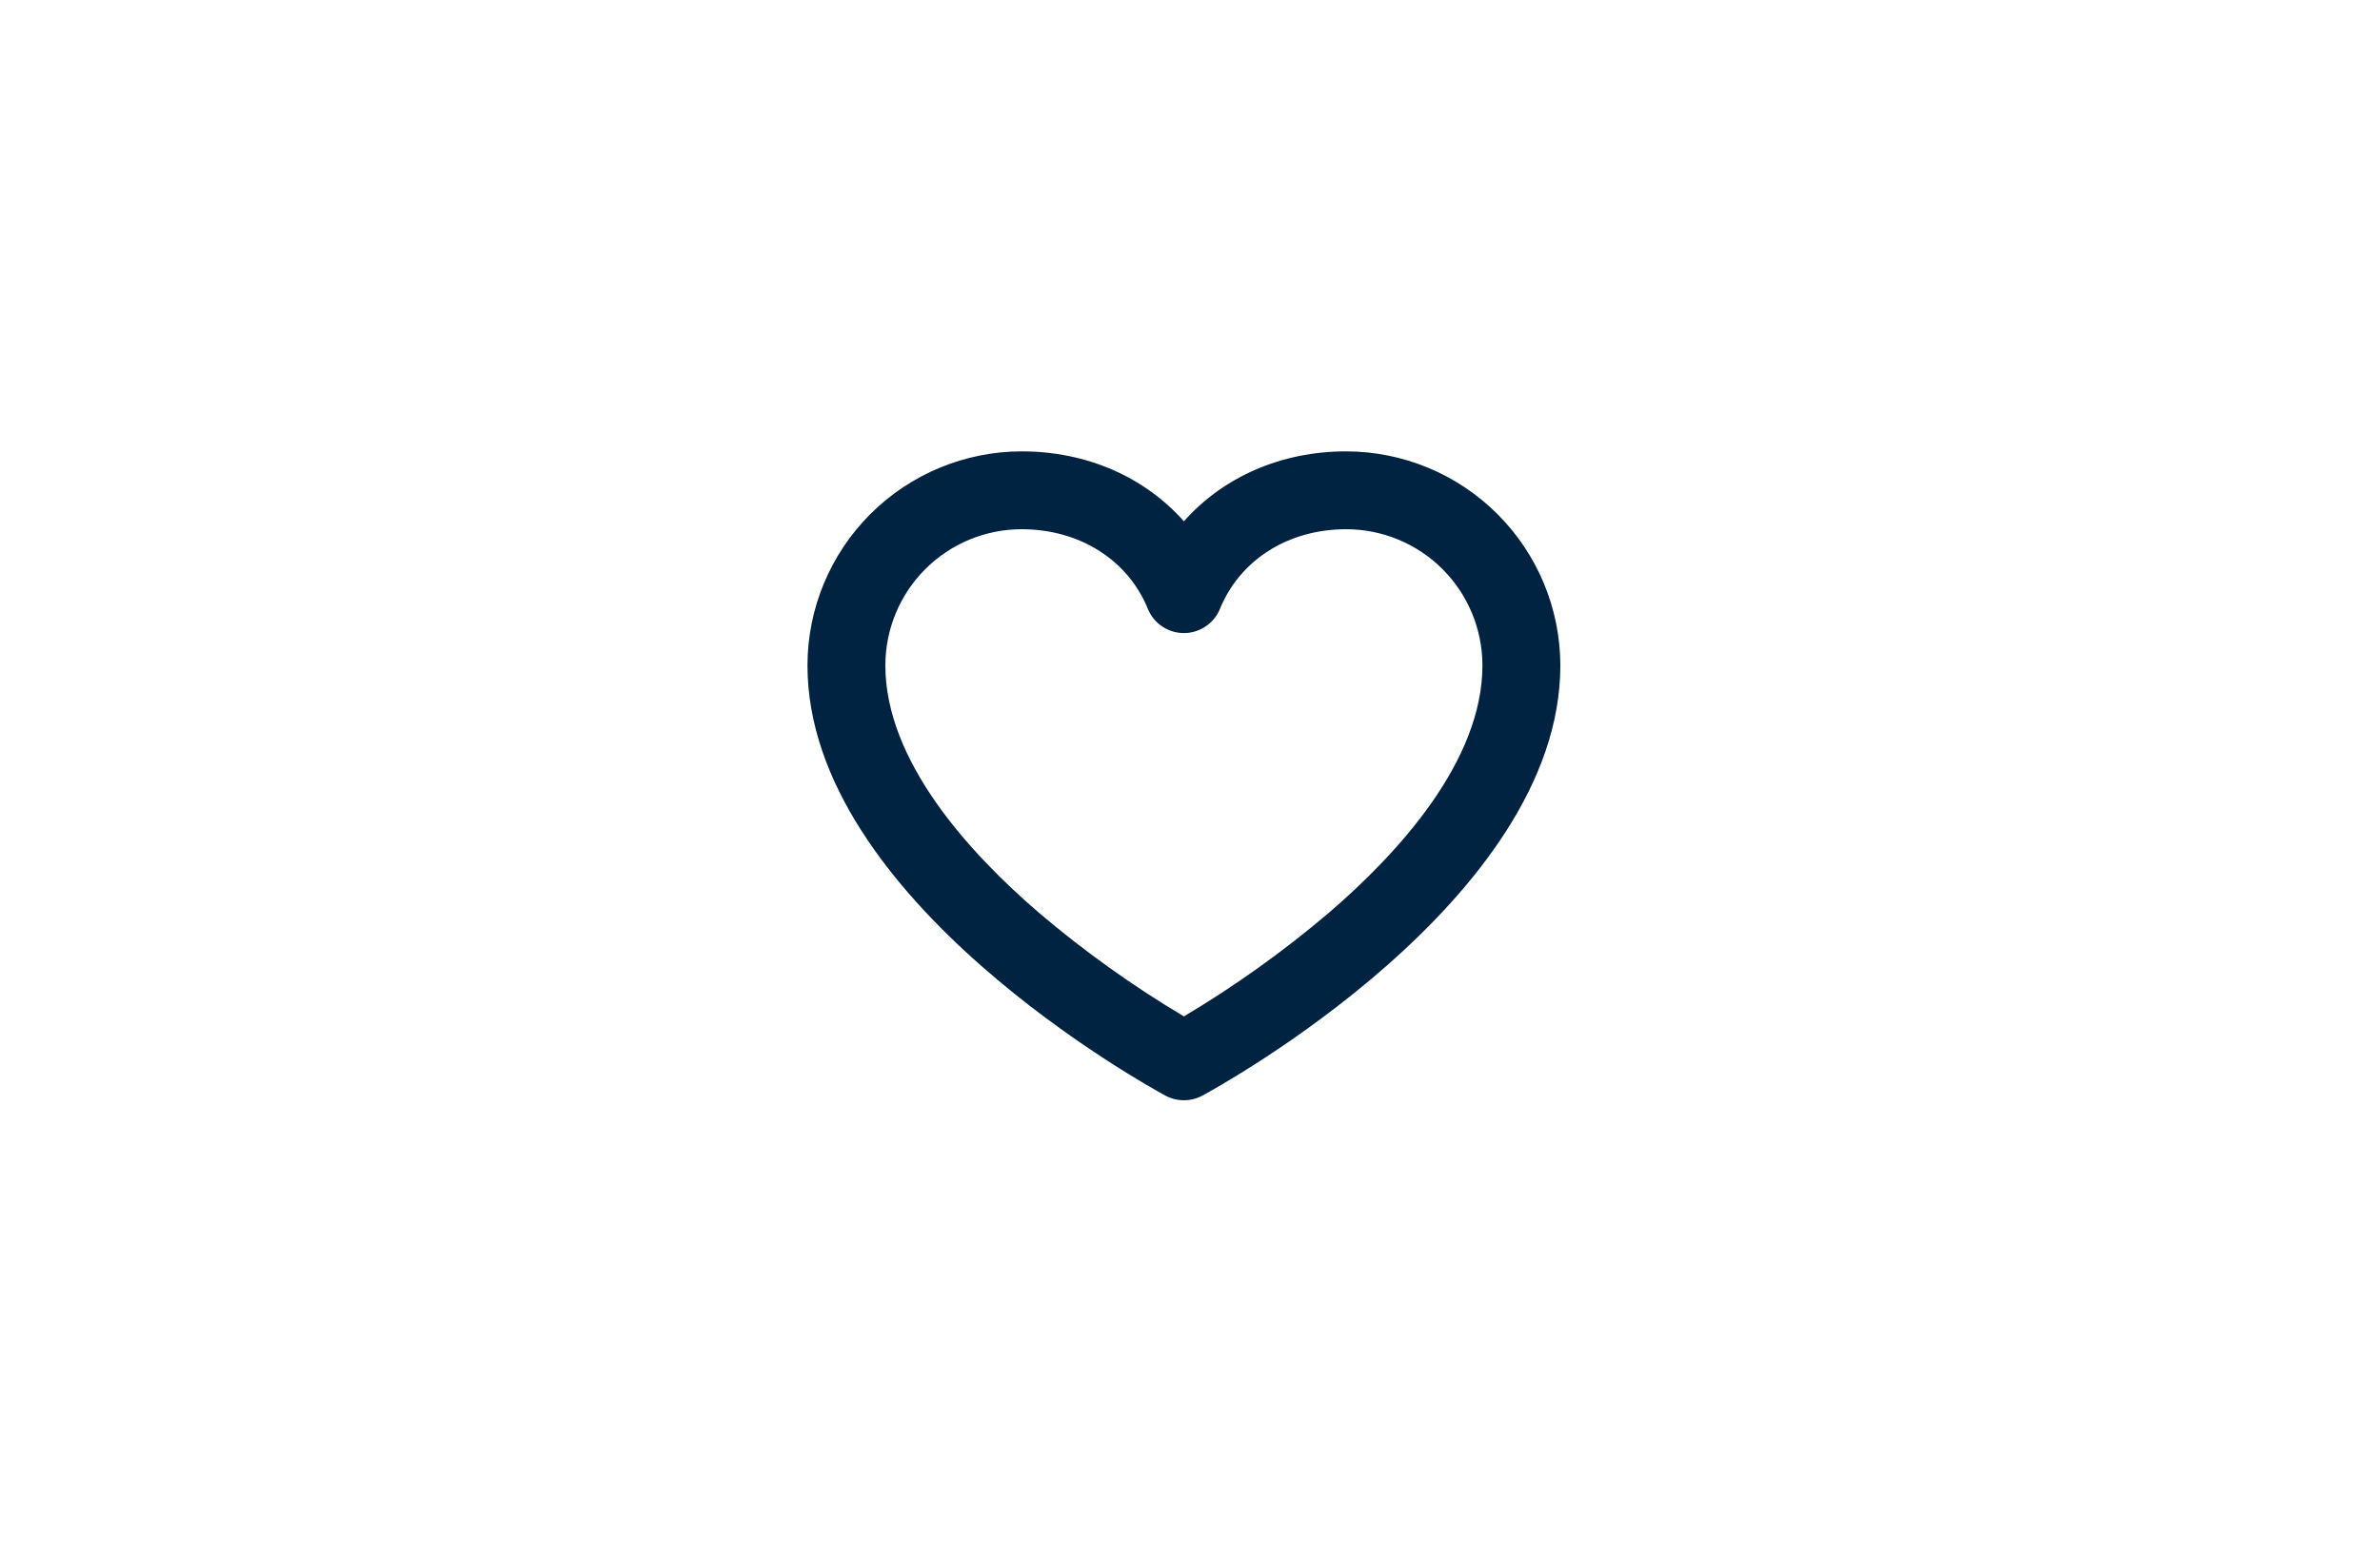 <svg width="61" height="40" viewBox="0 0 61 40" fill="none" xmlns="http://www.w3.org/2000/svg">
<path d="M34.502 11.571C32.831 11.571 31.348 12.231 30.344 13.364C29.339 12.231 27.856 11.571 26.185 11.571C24.73 11.573 23.334 12.152 22.305 13.181C21.276 14.21 20.697 15.605 20.696 17.06C20.696 23.077 29.496 27.884 29.87 28.087C30.016 28.165 30.178 28.206 30.344 28.206C30.509 28.206 30.671 28.165 30.817 28.087C31.191 27.884 39.992 23.077 39.992 17.06C39.99 15.605 39.411 14.21 38.382 13.181C37.353 12.152 35.958 11.573 34.502 11.571ZM34.046 23.411C32.887 24.394 31.649 25.279 30.344 26.056C29.038 25.279 27.8 24.394 26.642 23.411C24.839 21.865 22.692 19.507 22.692 17.06C22.692 16.134 23.06 15.245 23.715 14.59C24.37 13.935 25.259 13.567 26.185 13.567C27.666 13.567 28.905 14.349 29.42 15.608C29.494 15.792 29.622 15.949 29.787 16.059C29.952 16.17 30.145 16.229 30.344 16.229C30.542 16.229 30.736 16.17 30.9 16.059C31.065 15.949 31.193 15.792 31.268 15.608C31.782 14.349 33.022 13.567 34.502 13.567C35.429 13.567 36.317 13.935 36.972 14.59C37.627 15.245 37.995 16.134 37.995 17.06C37.995 19.507 35.848 21.865 34.046 23.411Z" fill="#002342"/>
</svg>
